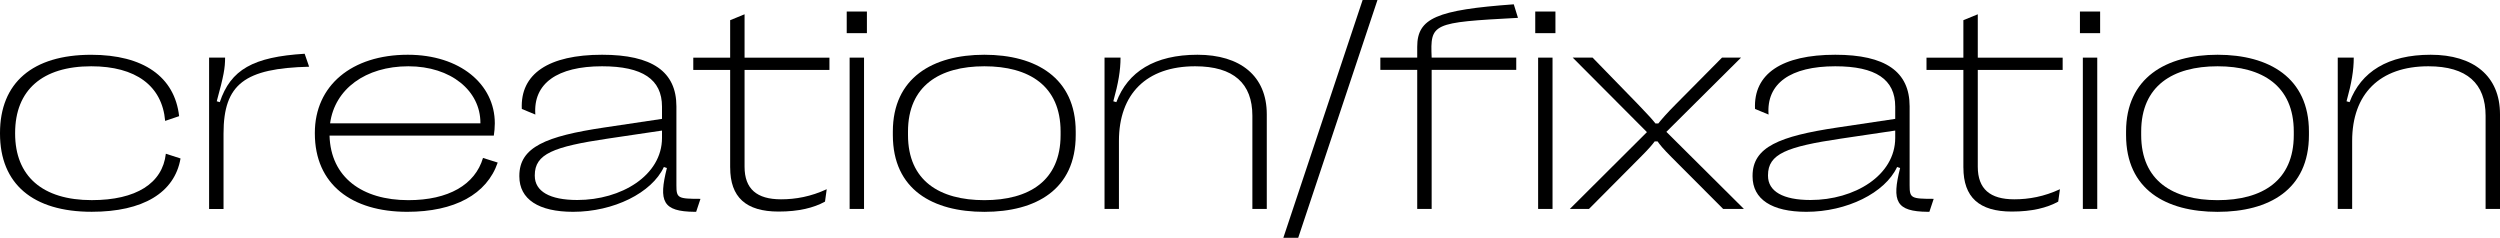 <svg xmlns="http://www.w3.org/2000/svg" id="Layer_2" data-name="Layer 2" viewBox="0 0 800 76.09"><defs><style>      .cls-1 {        fill: #000;        stroke-width: 0px;      }    </style></defs><g id="Layer_1-2" data-name="Layer 1"><g><path class="cls-1" d="M0,42.75v-.18c0-16.09,10.42-25.04,29.19-25.04,16.65,0,26.7,7.01,28.13,19.64l-4.47,1.52c-.97-11.25-9.41-17.48-23.66-17.48-15.63,0-24.35,7.61-24.35,21.35v.18c0,13.65,8.76,21.3,24.53,21.3,14.16,0,22.64-5.35,23.7-14.85l4.7,1.52c-1.89,10.97-12.04,17.06-28.41,17.06C10.51,67.78,0,58.84,0,42.75Z"></path><path class="cls-1" d="M66.91,66.86V18.44h5.12c0,3.32-.42,5.76-2.67,13.97l.97.28c3.5-10.42,10.65-14.48,27.16-15.49l1.43,4.15c-20.57.51-27.39,5.49-27.39,21.4v24.12h-4.61Z"></path><path class="cls-1" d="M159.27,52.01c-3.46,10.14-13.79,15.77-28.96,15.77-17.75,0-29.56-8.76-29.56-25.09v-.18c0-15.12,11.8-24.99,29.74-24.99,16.69,0,27.85,9.41,27.85,21.95,0,1.34-.14,2.72-.32,3.92h-52.57c.37,13.37,10.47,20.66,25.22,20.66,12.82,0,21.35-4.93,23.89-13.51l4.7,1.48ZM105.64,39.47h48.09v-.18c0-10.19-9.36-18.08-23.06-18.08s-23.56,7.29-25.04,18.26Z"></path><path class="cls-1" d="M166.19,56.44v-.18c0-9.22,8.58-12.68,27.11-15.45l18.54-2.77v-3.92c0-8.72-6.23-12.91-19.18-12.91-14.34,0-22.09,5.49-21.35,15.45l-4.33-1.8c-.55-11.3,8.67-17.34,25.68-17.34,16.05,0,23.79,5.4,23.79,16.51v25.27c0,4.1.46,4.33,7.7,4.33l-1.38,4.15h-.51c-10.19-.09-11.57-3.32-8.85-14.02l-.97-.32c-3.87,8.3-16.09,14.34-29.05,14.34-11.02,0-17.2-4.01-17.2-11.34ZM211.84,44.13v-2.35l-17.38,2.58c-17.38,2.58-23.33,4.89-23.33,11.71v.18c0,4.98,4.8,7.75,13.6,7.75,14.06,0,27.11-7.84,27.11-19.87Z"></path><path class="cls-1" d="M233.65,53.63v-31.26h-11.8v-3.92h11.8V6.46l4.61-1.89v13.88h27.16v3.92h-27.16v30.99c0,7.1,3.92,10.42,11.67,10.42,4.7,0,9.55-.88,14.62-3.23l-.55,3.97c-3.6,1.98-8.39,3.18-14.85,3.18-10.47,0-15.49-4.61-15.49-14.06Z"></path><path class="cls-1" d="M270.95,10.61V3.69h6.46v6.92h-6.46ZM271.88,66.86V18.44h4.61v48.42h-4.61Z"></path><path class="cls-1" d="M285.71,43.21v-1.11c0-17.2,12.77-24.58,29.28-24.58s29.24,7.38,29.24,24.58v1.11c0,17.48-12.77,24.58-29.24,24.58s-29.28-7.1-29.28-24.58ZM339.39,43.21v-1.11c0-14.66-10.1-20.89-24.39-20.89s-24.44,6.23-24.44,20.89v1.11c0,14.62,10.1,20.84,24.44,20.84s24.39-6.23,24.39-20.84Z"></path><path class="cls-1" d="M353.45,66.86V18.44h5.12c0,4.06-.69,8.12-2.31,13.97l.97.28c3.64-9.73,12.27-15.17,25.96-15.17s22.18,6.78,22.18,19.04v30.3h-4.61v-29.83c0-10.28-5.95-15.82-18.31-15.82-15.59,0-24.39,8.85-24.39,23.89v21.76h-4.61Z"></path><path class="cls-1" d="M410.67,76.09L436.04,0h4.75l-25.36,76.09h-4.75Z"></path><path class="cls-1" d="M453.51,66.86V22.36h-11.8v-3.92h11.8v-3.46c0-9.18,6.18-11.8,30.9-13.6l1.34,4.33c-27.58,1.48-28.08,1.71-27.62,12.73h27.07v3.92h-27.07v44.5h-4.61Z"></path><path class="cls-1" d="M491.28,10.61V3.69h6.46v6.92h-6.46ZM492.2,66.86V18.44h4.61v48.42h-4.61Z"></path><path class="cls-1" d="M502.35,66.86l24.67-24.58-23.75-23.84h6.36l14.71,15.12c3.27,3.41,4.47,4.75,5.4,5.95h.92c.88-1.15,2.95-3.5,5.44-5.99l14.94-15.08h6.09l-23.89,23.75,24.81,24.67h-6.64l-16.42-16.46c-2.95-2.95-3.83-4.1-4.57-5.16h-.92c-.74,1.01-1.71,2.21-4.66,5.16l-16.37,16.46h-6.13Z"></path><path class="cls-1" d="M560.82,56.44v-.18c0-9.22,8.58-12.68,27.11-15.45l18.54-2.77v-3.92c0-8.72-6.23-12.91-19.18-12.91-14.34,0-22.09,5.49-21.35,15.45l-4.33-1.8c-.55-11.3,8.67-17.34,25.68-17.34,16.05,0,23.79,5.4,23.79,16.51v25.27c0,4.1.46,4.33,7.7,4.33l-1.38,4.15h-.51c-10.19-.09-11.57-3.32-8.85-14.02l-.97-.32c-3.87,8.3-16.09,14.34-29.05,14.34-11.02,0-17.2-4.01-17.2-11.34ZM606.47,44.13v-2.35l-17.38,2.58c-17.38,2.58-23.33,4.89-23.33,11.71v.18c0,4.98,4.8,7.75,13.6,7.75,14.06,0,27.11-7.84,27.11-19.87Z"></path><path class="cls-1" d="M628.28,53.63v-31.26h-11.8v-3.92h11.8V6.46l4.61-1.89v13.88h27.16v3.92h-27.16v30.99c0,7.1,3.92,10.42,11.67,10.42,4.7,0,9.55-.88,14.62-3.23l-.55,3.97c-3.6,1.98-8.39,3.18-14.85,3.18-10.47,0-15.49-4.61-15.49-14.06Z"></path><path class="cls-1" d="M665.58,10.61V3.69h6.46v6.92h-6.46ZM666.51,66.86V18.44h4.61v48.42h-4.61Z"></path><path class="cls-1" d="M680.34,43.21v-1.11c0-17.2,12.77-24.58,29.28-24.58s29.24,7.38,29.24,24.58v1.11c0,17.48-12.77,24.58-29.24,24.58s-29.28-7.1-29.28-24.58ZM734.01,43.21v-1.11c0-14.66-10.1-20.89-24.39-20.89s-24.44,6.23-24.44,20.89v1.11c0,14.62,10.1,20.84,24.44,20.84s24.39-6.23,24.39-20.84Z"></path><path class="cls-1" d="M748.08,66.86V18.44h5.12c0,4.06-.69,8.12-2.31,13.97l.97.28c3.64-9.73,12.27-15.17,25.96-15.17s22.18,6.78,22.18,19.04v30.3h-4.61v-29.83c0-10.28-5.95-15.82-18.31-15.82-15.59,0-24.39,8.85-24.39,23.89v21.76h-4.61Z"></path></g></g></svg>